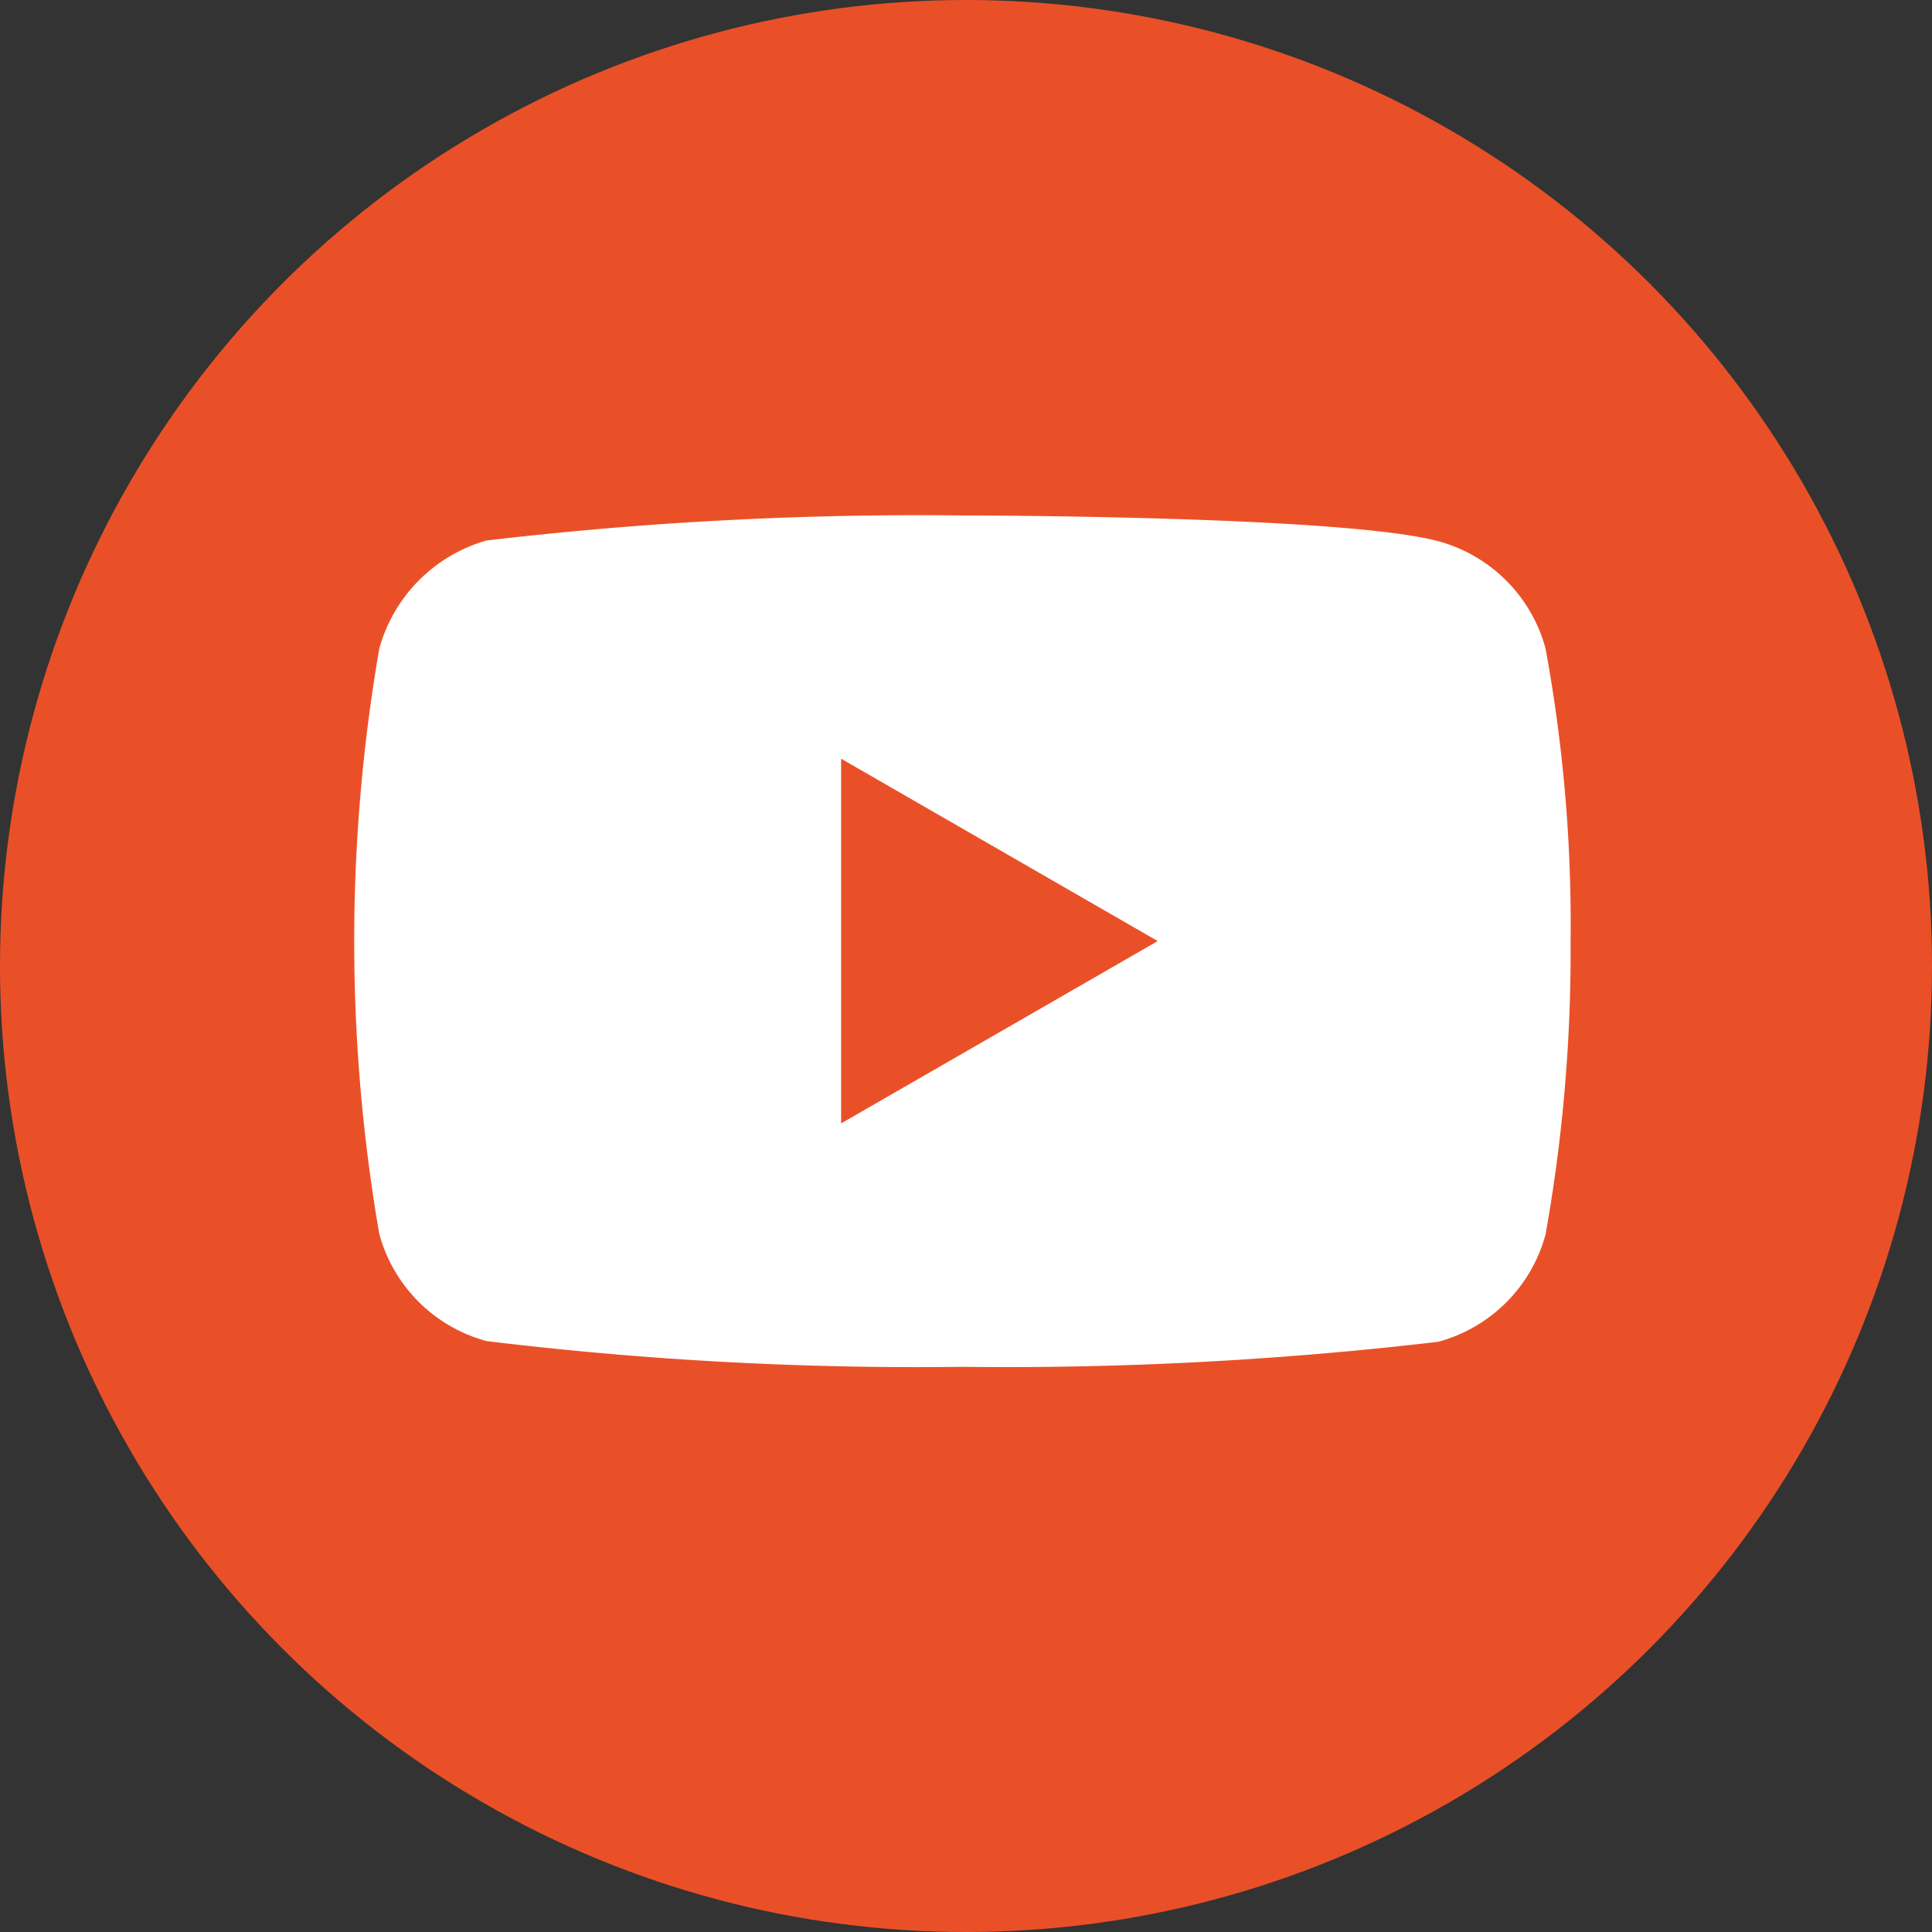 <svg xmlns="http://www.w3.org/2000/svg" width="30" height="30" viewBox="0 0 30 30">
  <rect x="0" y="0" width="30" height="30" fill="#333333" stroke="none"/>
  <g id="그룹_664" data-name="그룹 664" transform="translate(16398.5 -7675)">
    <circle id="타원_164" data-name="타원 164" cx="15" cy="15" r="15" transform="translate(-16398.5 7675)" fill="#ea5028"/>
    <path id="패스_4125" data-name="패스 4125" d="M39.478,113.212a2.366,2.366,0,0,0-1.665-1.665c-1.478-.4-7.39-.4-7.39-.4a57.443,57.443,0,0,0-7.39.389,2.414,2.414,0,0,0-1.665,1.68,26.724,26.724,0,0,0,0,9.086,2.367,2.367,0,0,0,1.665,1.665,55.386,55.386,0,0,0,7.39.4,57.437,57.437,0,0,0,7.39-.389,2.366,2.366,0,0,0,1.665-1.665,24.941,24.941,0,0,0,.389-4.543A23.67,23.67,0,0,0,39.478,113.212ZM28.54,120.587v-5.663l4.916,2.832Z" transform="translate(-16413.979 7571.857)" fill="#fff"/>
  </g>
</svg>
